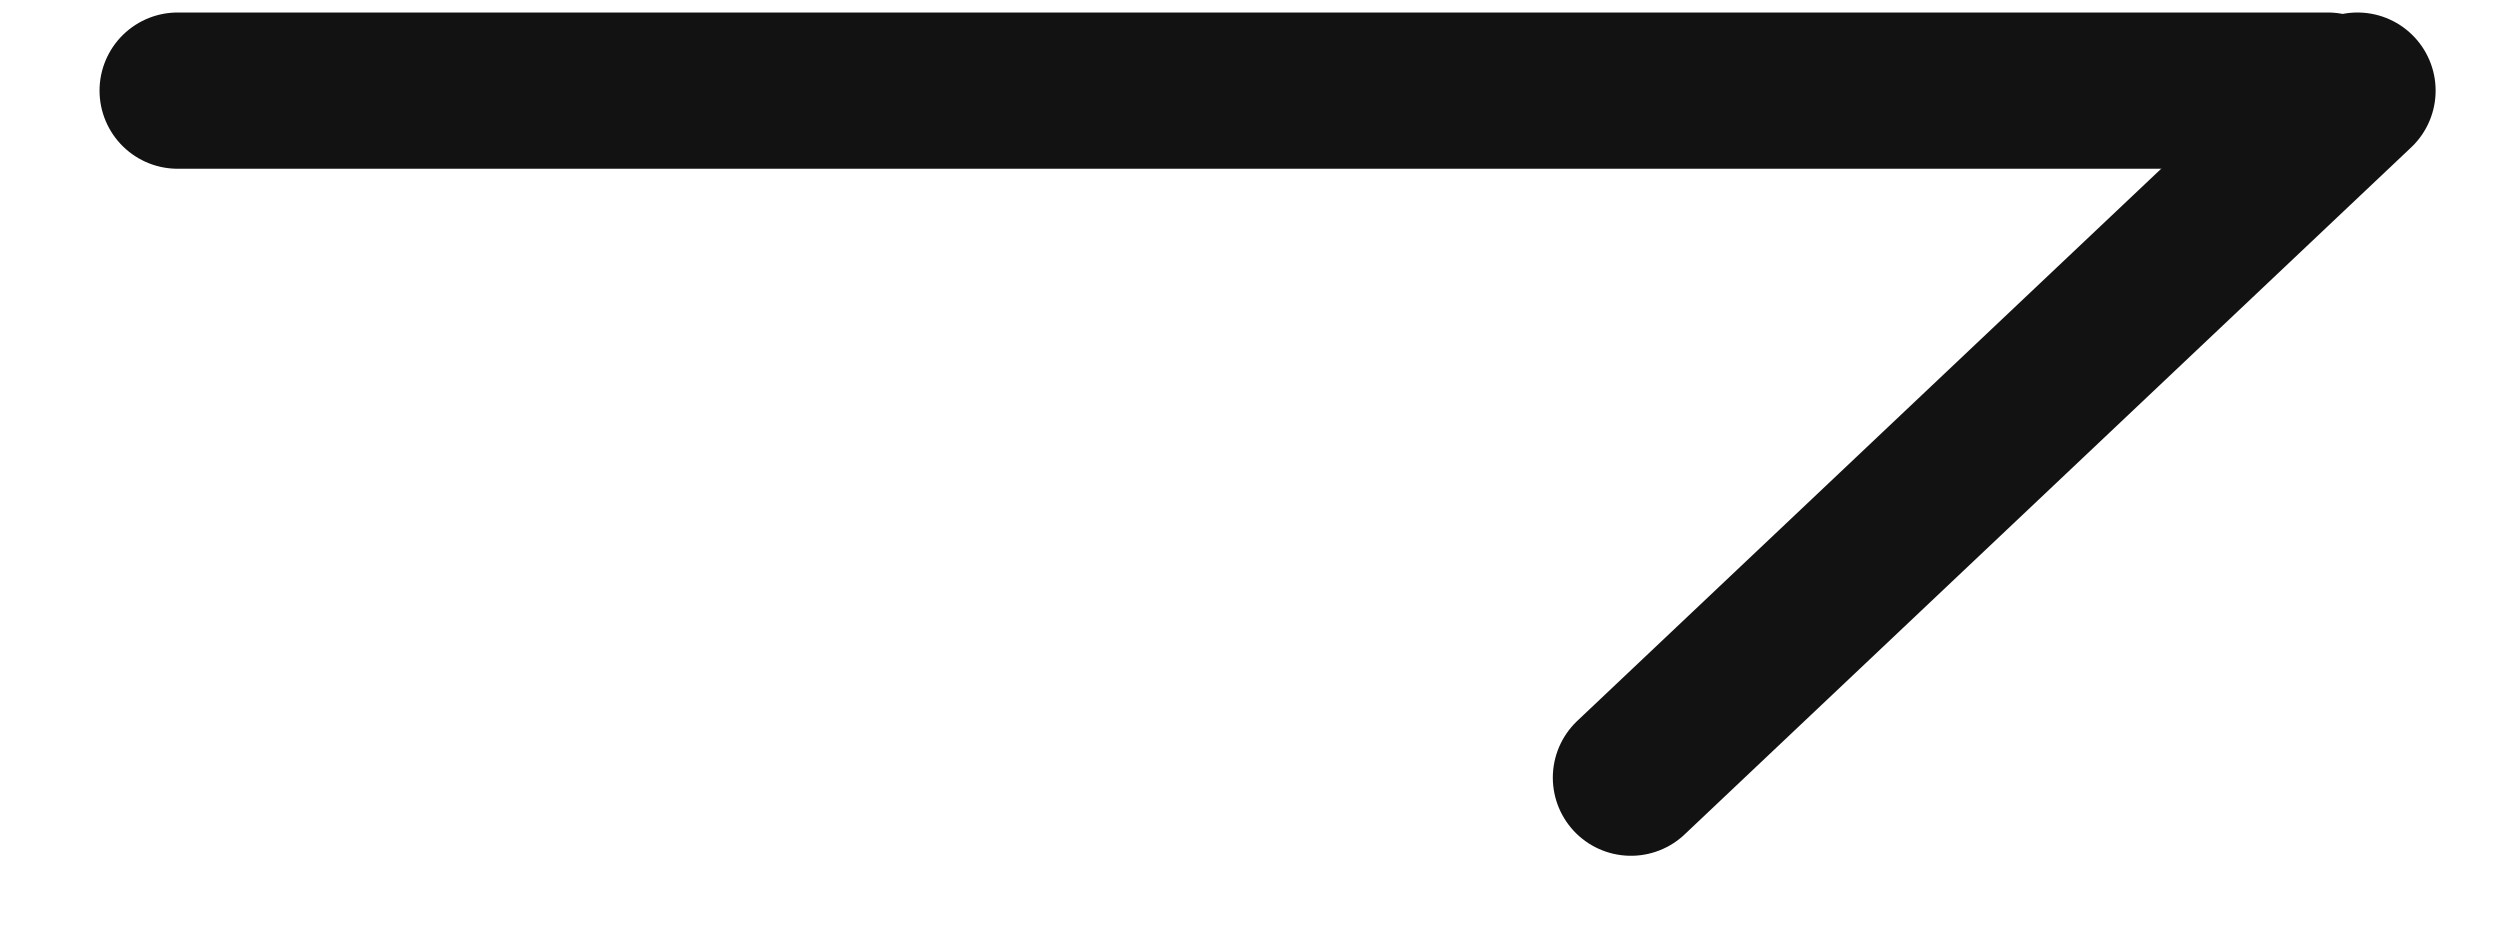 <?xml version="1.0" encoding="UTF-8"?> <svg xmlns="http://www.w3.org/2000/svg" width="16" height="6" viewBox="0 0 16 6" fill="none"> <path d="M1.137 0.58L14.898 0.58" stroke="#121212" stroke-linecap="round"></path> <path d="M15.088 0.58L10.438 4.977" stroke="#121212" stroke-linecap="round"></path> </svg> 
